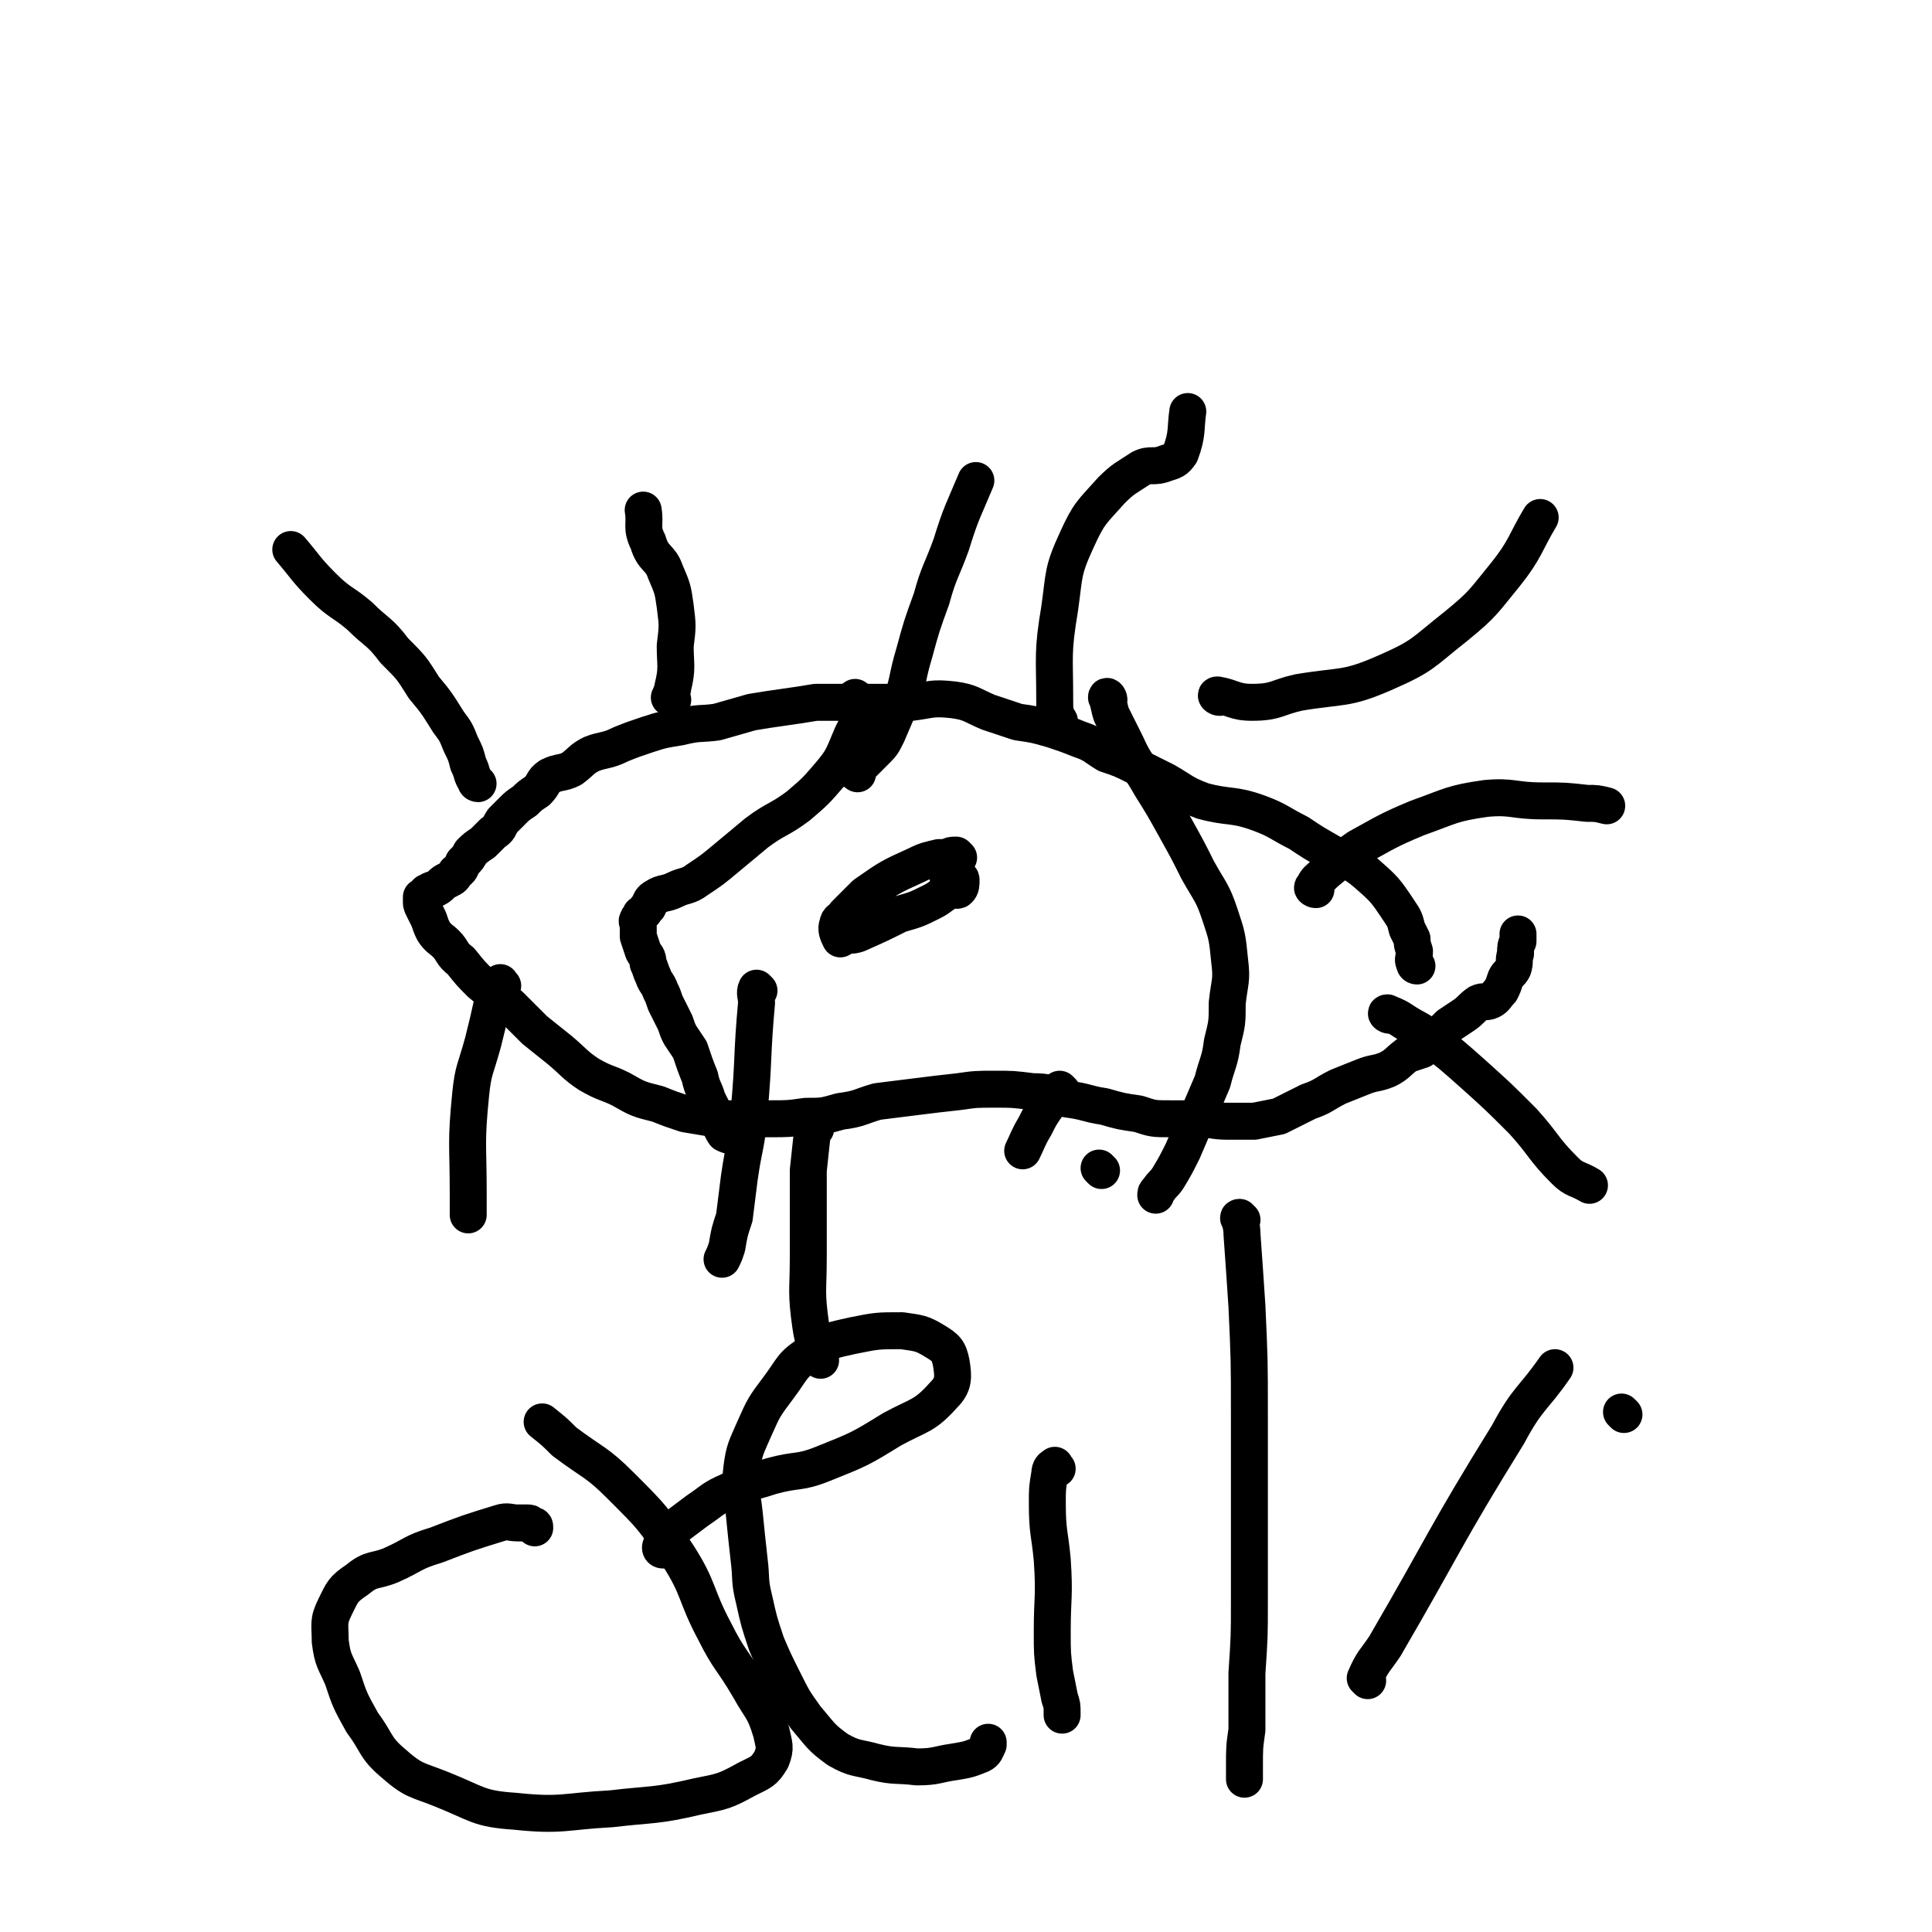 <svg viewBox='0 0 784 784' version='1.1' xmlns='http://www.w3.org/2000/svg' xmlns:xlink='http://www.w3.org/1999/xlink'><g fill='none' stroke='#000000' stroke-width='15' stroke-linecap='round' stroke-linejoin='round'><path d='M575,392c0,0 -1,0 -1,-1 -1,-2 0,-2 0,-5 -1,-3 -1,-3 -1,-5 -1,-2 -1,-2 -2,-4 -1,-4 -1,-4 -3,-7 -6,-9 -6,-9 -14,-16 -6,-5 -7,-4 -14,-8 -7,-4 -7,-4 -13,-8 -8,-4 -8,-5 -16,-8 -11,-4 -12,-2 -23,-5 -8,-3 -8,-4 -15,-8 -6,-3 -6,-3 -12,-6 -6,-3 -6,-3 -12,-5 -5,-3 -5,-4 -11,-6 -5,-2 -5,-2 -11,-4 -7,-2 -7,-2 -14,-3 -6,-2 -6,-2 -12,-4 -7,-3 -7,-4 -14,-5 -9,-1 -9,0 -17,1 -9,0 -9,0 -17,0 -5,0 -5,-1 -11,0 -5,0 -5,0 -11,0 -6,1 -6,1 -13,2 -7,1 -7,1 -13,2 -7,2 -7,2 -14,4 -7,1 -7,0 -15,2 -6,1 -7,1 -13,3 -6,2 -6,2 -11,4 -6,3 -7,2 -12,4 -4,2 -4,3 -8,6 -4,2 -5,1 -9,3 -3,2 -2,3 -5,6 -3,2 -3,2 -5,4 -3,2 -3,2 -5,4 -2,2 -2,2 -4,4 -2,3 -1,3 -4,5 -2,2 -2,2 -4,4 -3,2 -3,2 -5,4 -1,2 -1,2 -3,4 -1,2 -1,3 -3,4 -1,2 -1,2 -3,3 -2,1 -2,1 -3,2 -1,1 -1,1 -3,2 -1,0 -1,0 -2,1 -1,0 -1,0 -1,1 -1,0 -1,0 -1,1 -1,0 -1,0 -1,0 0,1 0,1 0,2 0,1 0,1 1,3 1,2 1,2 2,4 1,3 1,3 2,5 2,3 3,3 5,5 3,3 2,4 6,7 4,5 4,5 8,9 6,5 6,5 12,9 5,5 5,5 10,10 5,4 5,4 10,8 6,5 6,6 12,10 7,4 7,3 13,6 7,4 7,4 15,6 5,2 5,2 11,4 6,1 6,1 12,2 5,0 5,0 11,0 6,0 6,0 11,0 8,0 8,0 15,-1 7,0 7,0 14,-2 8,-1 8,-2 15,-4 8,-1 8,-1 16,-2 8,-1 8,-1 17,-2 7,-1 7,-1 15,-1 7,0 7,0 15,1 7,0 7,1 14,3 8,1 8,2 15,3 7,2 7,2 14,3 6,2 6,2 13,2 5,0 5,0 11,0 6,0 6,1 12,1 6,0 6,0 11,0 5,-1 5,-1 10,-2 6,-3 6,-3 12,-6 6,-2 6,-3 12,-6 5,-2 5,-2 10,-4 5,-2 5,-1 10,-3 4,-2 4,-3 8,-6 3,-1 3,-1 6,-2 3,-2 3,-3 6,-5 2,-2 2,-2 5,-5 3,-2 3,-2 6,-4 3,-2 3,-3 6,-5 2,-1 3,0 5,-1 2,-1 2,-2 4,-4 1,-2 1,-2 2,-5 1,-2 2,-2 3,-4 1,-3 0,-3 1,-6 0,-3 0,-3 1,-5 0,-2 0,-2 0,-3 '/><path d='M348,284c0,0 -1,-1 -1,-1 0,2 2,3 2,7 -1,5 -2,5 -4,10 -3,7 -3,8 -8,14 -6,7 -6,7 -13,13 -8,6 -9,5 -17,11 -6,5 -6,5 -12,10 -6,5 -6,5 -12,9 -4,3 -5,2 -9,4 -4,2 -5,1 -8,3 -2,1 -2,2 -3,4 -2,2 -1,2 -3,3 0,1 -1,1 -1,2 -1,1 0,1 0,3 0,2 0,2 0,4 1,3 1,3 2,6 1,2 2,2 2,5 1,2 1,3 2,5 1,3 2,3 3,6 1,2 1,2 2,5 1,2 1,2 2,4 1,2 1,2 2,4 1,3 1,3 2,5 2,3 2,3 4,6 2,6 2,6 4,11 1,5 2,5 3,9 2,4 2,4 4,8 2,3 1,3 3,6 2,1 3,1 5,1 1,1 1,0 2,0 '/><path d='M450,284c0,-1 -1,-2 -1,-1 1,2 1,4 2,7 3,6 3,6 6,12 4,9 5,8 10,17 5,8 5,8 10,17 5,9 5,9 9,17 5,9 6,9 9,18 3,9 3,9 4,19 1,8 0,8 -1,17 0,8 0,8 -2,16 -1,8 -2,8 -4,16 -3,7 -3,7 -6,14 -3,7 -3,7 -6,14 -3,6 -3,6 -6,11 -2,3 -2,2 -4,5 -1,1 -1,1 -1,2 '/><path d='M389,348c0,0 -1,-1 -1,-1 -2,0 -2,0 -4,1 -1,0 -1,0 -3,0 -4,1 -5,1 -9,3 -11,5 -11,5 -21,12 -4,4 -4,4 -8,8 -1,2 -3,2 -3,4 -1,2 0,4 1,6 0,0 1,-1 2,-1 2,-1 2,0 5,-1 9,-4 9,-4 17,-8 7,-2 7,-2 13,-5 4,-2 4,-3 8,-5 2,-1 2,1 3,0 1,-1 1,-2 1,-4 0,-1 -1,0 -2,-1 -1,0 0,-1 -1,-1 0,0 0,0 0,0 -1,0 -1,0 -2,0 0,0 0,0 0,0 -1,0 0,1 0,1 '/><path d='M194,318c0,0 -1,0 -1,-1 -2,-3 -1,-3 -3,-7 -1,-4 -1,-4 -3,-8 -2,-5 -2,-5 -5,-9 -5,-8 -5,-8 -10,-14 -5,-8 -5,-8 -12,-15 -6,-8 -7,-7 -14,-14 -7,-6 -8,-5 -15,-12 -7,-7 -7,-8 -13,-15 '/><path d='M273,284c-1,-1 -2,-1 -1,-1 0,-2 1,-2 1,-4 2,-8 1,-9 1,-17 1,-8 1,-8 0,-16 -1,-7 -1,-7 -4,-14 -2,-6 -5,-5 -7,-12 -3,-6 -1,-7 -2,-13 '/><path d='M348,314c-1,-1 -2,-1 -1,-1 1,-2 2,-2 3,-3 3,-3 3,-3 5,-5 3,-3 3,-3 5,-7 3,-7 3,-7 6,-14 3,-9 2,-9 5,-19 3,-11 3,-11 7,-22 3,-11 4,-11 8,-22 4,-13 5,-14 10,-26 '/><path d='M430,293c0,-1 -1,-1 -1,-1 -1,-4 -1,-4 -1,-8 0,-18 -1,-19 2,-37 2,-14 1,-15 7,-28 5,-11 6,-11 14,-20 5,-5 6,-5 12,-9 4,-2 5,0 10,-2 3,-1 4,-1 6,-4 3,-8 2,-10 3,-17 '/><path d='M495,283c-1,0 -2,-1 -1,-1 6,1 7,3 14,3 10,0 10,-2 19,-4 18,-3 19,-1 35,-8 16,-7 15,-8 29,-19 11,-9 11,-10 20,-21 8,-10 8,-13 14,-23 '/><path d='M534,361c-1,0 -2,-1 -1,-1 1,-3 2,-3 5,-6 6,-5 6,-5 13,-10 11,-6 12,-7 24,-12 14,-5 14,-6 28,-8 11,-1 11,1 23,1 9,0 9,0 18,1 4,0 4,0 8,1 '/><path d='M204,400c-1,0 -1,-2 -1,-1 -2,3 -2,4 -3,7 -2,9 -2,9 -4,17 -3,11 -4,11 -5,21 -2,20 -1,20 -1,40 0,4 0,4 0,9 '/><path d='M331,458c0,0 -1,-1 -1,-1 -1,8 -1,9 -2,18 0,18 0,18 0,35 0,14 -1,14 1,28 1,7 2,7 4,14 '/><path d='M217,620c0,-1 0,-1 -1,-1 -1,-1 -1,-1 -2,-1 -2,0 -2,0 -4,0 -3,0 -4,-1 -7,0 -13,4 -13,4 -26,9 -10,3 -9,4 -18,8 -7,3 -8,1 -14,6 -6,4 -6,5 -9,11 -3,6 -2,7 -2,14 1,8 2,8 5,15 3,9 3,9 8,18 6,8 5,10 12,16 9,8 10,7 20,11 15,6 15,8 30,9 19,2 20,0 39,-1 17,-2 18,-1 35,-5 10,-2 11,-2 20,-7 6,-3 7,-3 10,-8 2,-5 1,-6 0,-11 -3,-10 -4,-9 -9,-18 -7,-12 -8,-11 -14,-23 -8,-15 -6,-17 -15,-31 -10,-15 -10,-15 -23,-28 -10,-10 -11,-9 -23,-18 -4,-4 -4,-4 -9,-8 '/><path d='M269,629c0,0 -1,0 -1,-1 0,-1 1,-1 2,-3 3,-3 2,-3 5,-6 4,-3 4,-3 8,-6 6,-4 6,-5 13,-8 8,-4 8,-3 17,-6 11,-3 11,-1 21,-5 15,-6 15,-6 28,-14 11,-6 13,-5 21,-14 4,-4 4,-7 3,-13 -1,-5 -2,-6 -7,-9 -5,-3 -6,-3 -13,-4 -10,0 -10,0 -20,2 -9,2 -10,2 -17,7 -8,5 -7,6 -13,14 -6,8 -6,8 -10,17 -3,7 -4,8 -5,16 -1,9 0,9 1,18 1,10 1,10 2,19 1,8 0,8 2,16 2,9 2,9 5,18 3,7 3,7 7,15 4,8 4,8 9,15 6,7 6,8 13,13 7,4 8,3 15,5 8,2 9,1 17,2 8,0 8,-1 15,-2 6,-1 6,-1 11,-3 2,-1 2,-2 3,-4 0,0 0,0 0,-1 '/><path d='M429,596c-1,-1 -1,-2 -1,-1 -1,0 -2,1 -2,3 -1,6 -1,6 -1,12 0,12 1,12 2,23 1,15 0,15 0,29 0,9 0,9 1,17 1,5 1,5 2,10 1,3 1,3 1,6 0,0 0,0 0,1 '/><path d='M447,475c0,0 -1,-1 -1,-1 '/><path d='M504,495c-1,0 -2,-1 -1,-1 0,2 1,3 1,7 1,14 1,14 2,29 1,22 1,22 1,44 0,21 0,21 0,42 0,17 0,17 0,34 0,14 0,14 -1,29 0,11 0,11 0,23 -1,7 -1,7 -1,15 0,2 0,2 0,5 '/><path d='M308,402c0,0 -1,-1 -1,-1 -1,2 0,3 0,6 -2,22 -1,22 -3,44 -1,14 -2,13 -4,27 -1,8 -1,8 -2,16 -2,6 -2,6 -3,12 -1,3 -1,3 -2,5 '/><path d='M431,443c0,0 -1,-1 -1,-1 -3,3 -3,4 -6,8 -2,3 -2,3 -4,7 -3,5 -3,6 -5,10 '/><path d='M564,412c-1,0 -2,-1 -1,-1 2,1 3,1 6,3 6,4 6,3 11,7 9,7 9,7 18,15 10,9 10,9 20,19 9,10 8,11 17,20 4,4 5,3 10,6 '/><path d='M659,574c0,0 -1,-1 -1,-1 '/><path d='M555,682c0,0 -1,-1 -1,-1 3,-7 4,-7 8,-13 25,-43 24,-44 50,-86 8,-15 10,-14 19,-27 '/></g>
</svg>